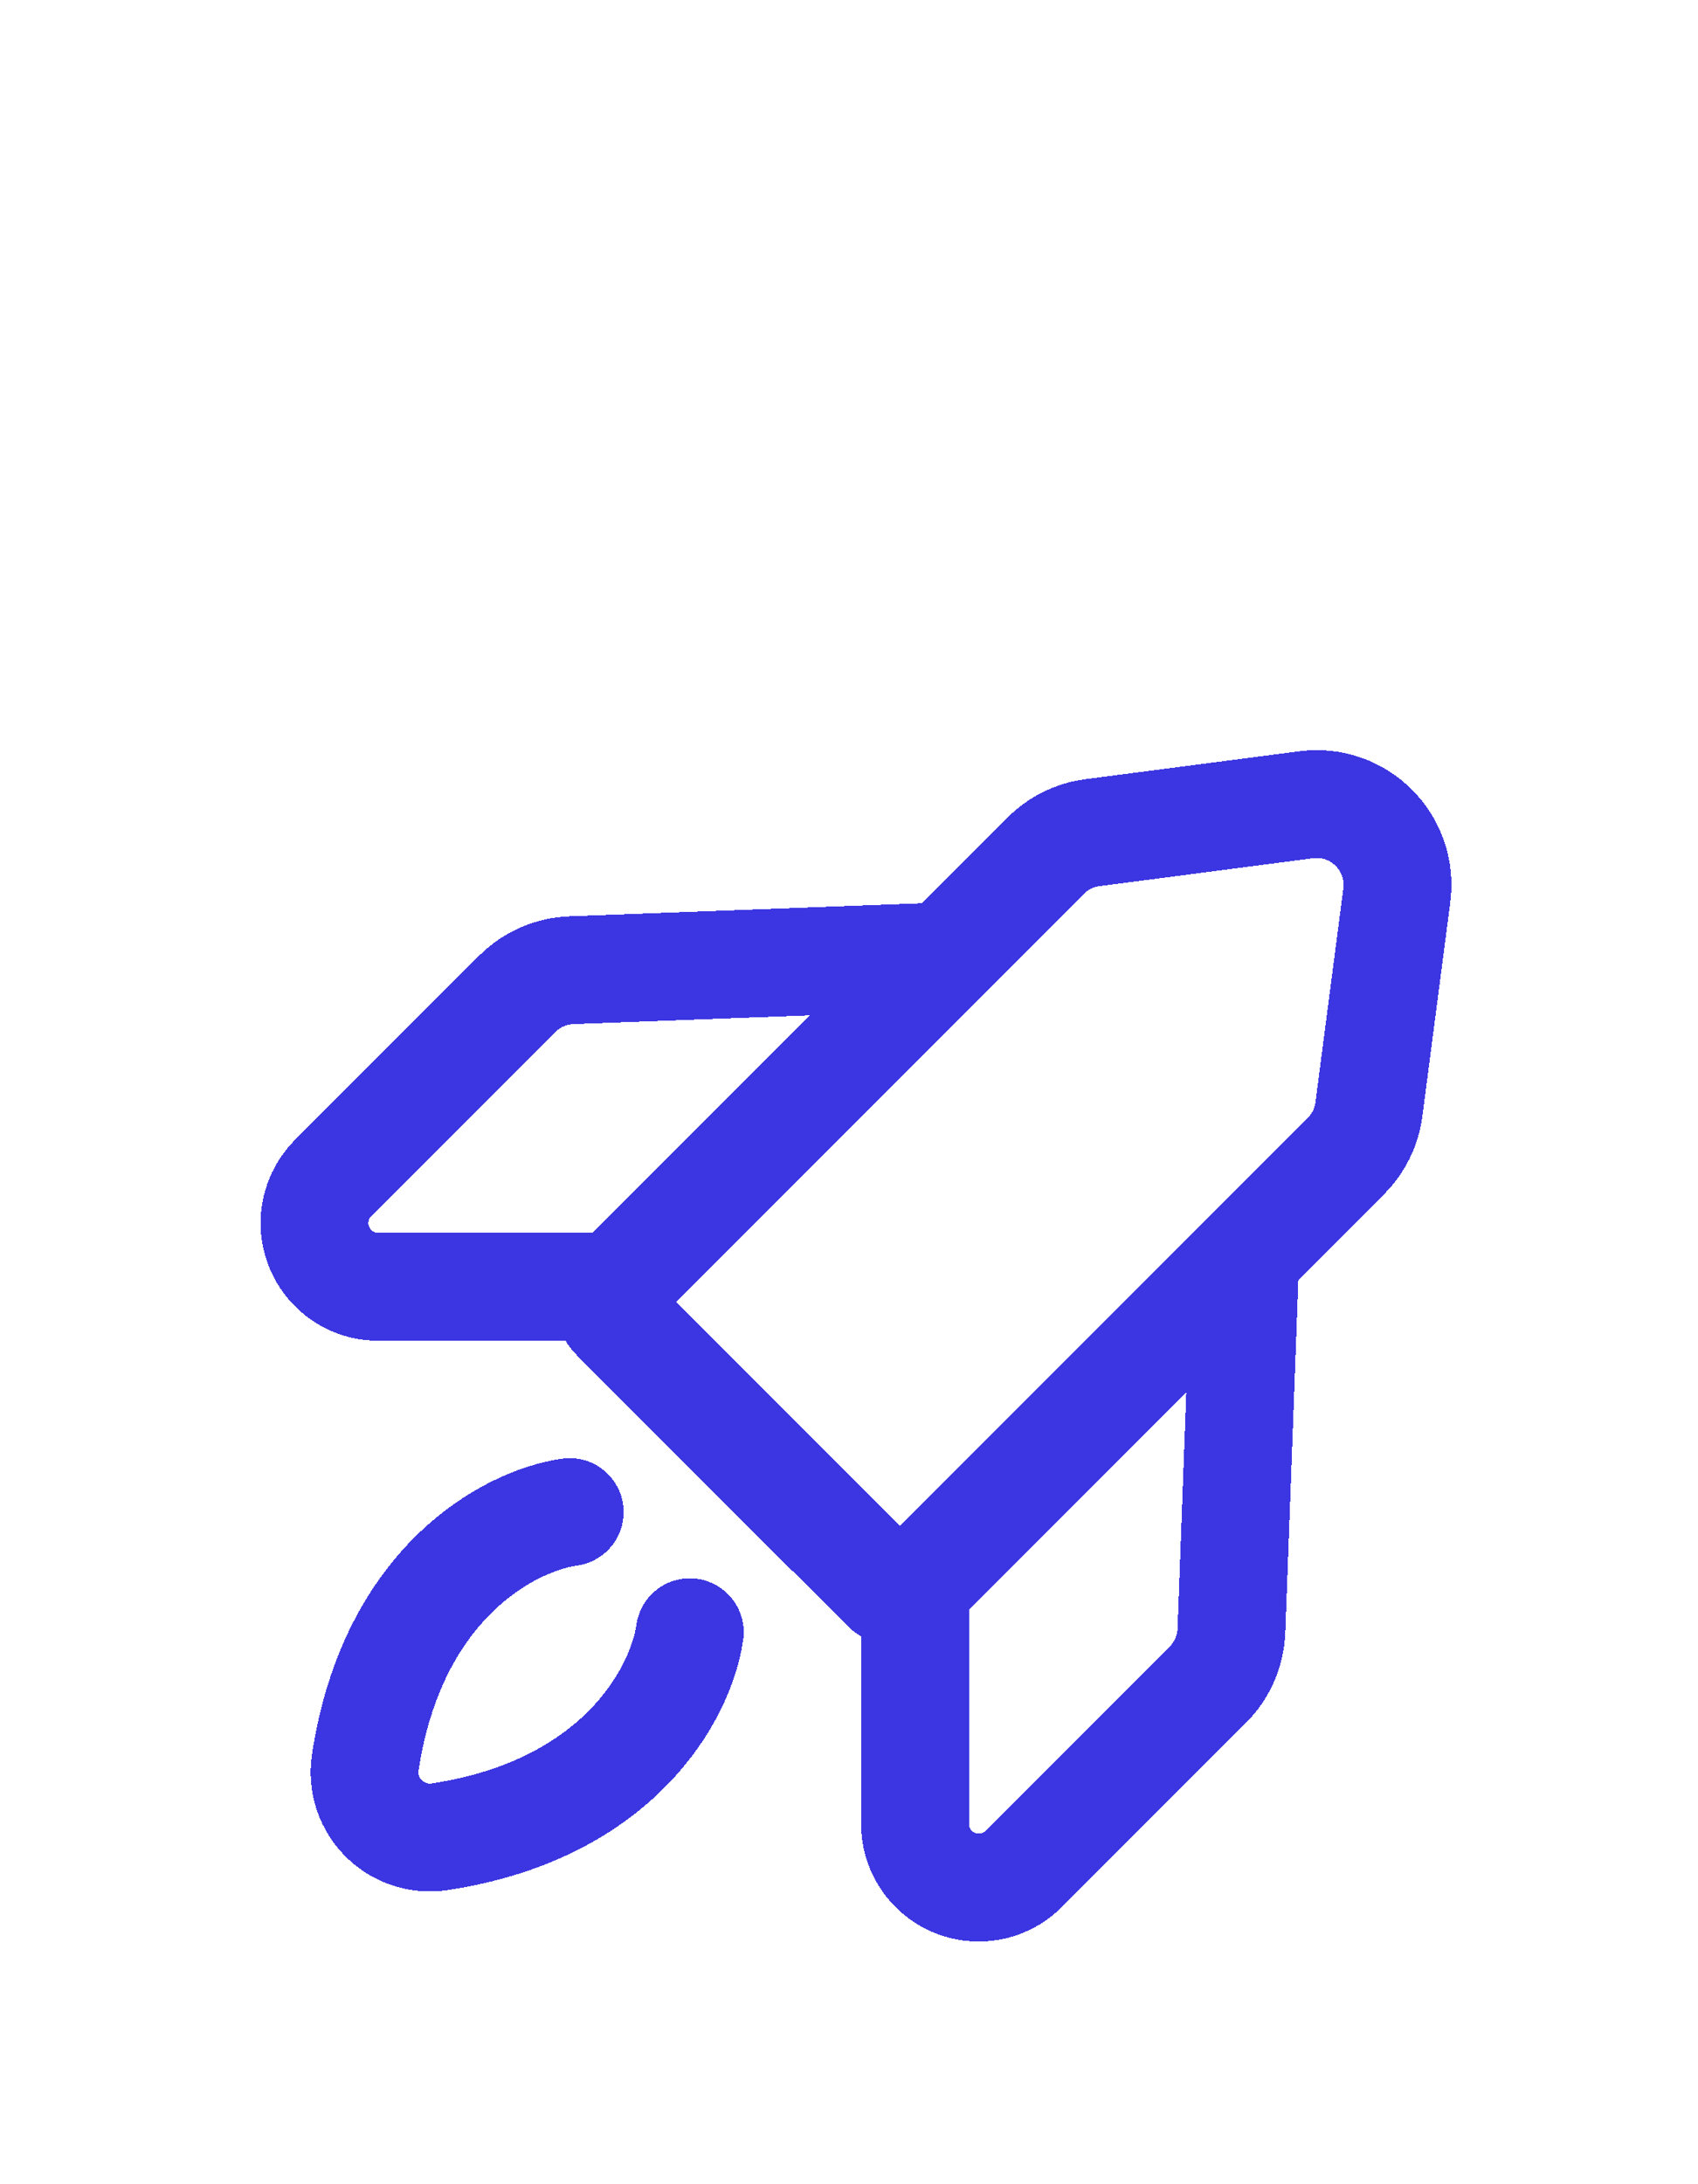<svg xmlns="http://www.w3.org/2000/svg" fill="none" viewBox="0 0 63 81" height="81" width="63">
<g filter="url(#filter0_d_4882_3961)">
<path shape-rendering="crispEdges" stroke-linecap="round" stroke-width="4" stroke="#3C36E2" d="M35.063 11.467L38.797 7.732C39.265 7.265 39.874 6.965 40.53 6.879L48.462 5.844C50.415 5.59 52.08 7.254 51.825 9.207L50.79 17.139C50.705 17.795 50.405 18.404 49.937 18.872L46.202 22.607M35.063 11.467L21.201 11.98C20.444 12.008 19.726 12.321 19.191 12.857L12.361 19.686C11.918 20.13 11.669 20.731 11.669 21.358V21.358C11.669 22.663 12.727 23.721 14.032 23.721L22.809 23.721M35.063 11.467L22.809 23.721M22.809 23.721V23.721C22.501 24.028 22.501 24.527 22.809 24.835L27.822 29.848L32.835 34.86C33.142 35.168 33.641 35.168 33.949 34.86V34.86M21.138 32.075C18.854 32.402 14.565 34.734 13.556 41.338C13.306 42.976 14.693 44.363 16.331 44.113C22.935 43.105 25.268 38.815 25.594 36.531M46.202 22.607L45.689 36.468C45.661 37.225 45.348 37.943 44.812 38.478L37.983 45.308C37.54 45.751 36.938 46 36.312 46V46C35.007 46 33.949 44.942 33.949 43.637L33.949 34.86M46.202 22.607L33.949 34.86"></path>
</g>
<defs>
<filter color-interpolation-filters="sRGB" filterUnits="userSpaceOnUse" height="76.982" width="61.782" y="3.818" x="0.869" id="filter0_d_4882_3961">
<feFlood result="BackgroundImageFix" flood-opacity="0"></feFlood>
<feColorMatrix result="hardAlpha" values="0 0 0 0 0 0 0 0 0 0 0 0 0 0 0 0 0 0 127 0" type="matrix" in="SourceAlpha"></feColorMatrix>
<feOffset dy="24"></feOffset>
<feGaussianBlur stdDeviation="4.4"></feGaussianBlur>
<feComposite operator="out" in2="hardAlpha"></feComposite>
<feColorMatrix values="0 0 0 0 0.741 0 0 0 0 0.22 0 0 0 0 0.616 0 0 0 0.19 0" type="matrix"></feColorMatrix>
<feBlend result="effect1_dropShadow_4882_3961" in2="BackgroundImageFix" mode="normal"></feBlend>
<feBlend result="shape" in2="effect1_dropShadow_4882_3961" in="SourceGraphic" mode="normal"></feBlend>
</filter>
</defs>
</svg>
